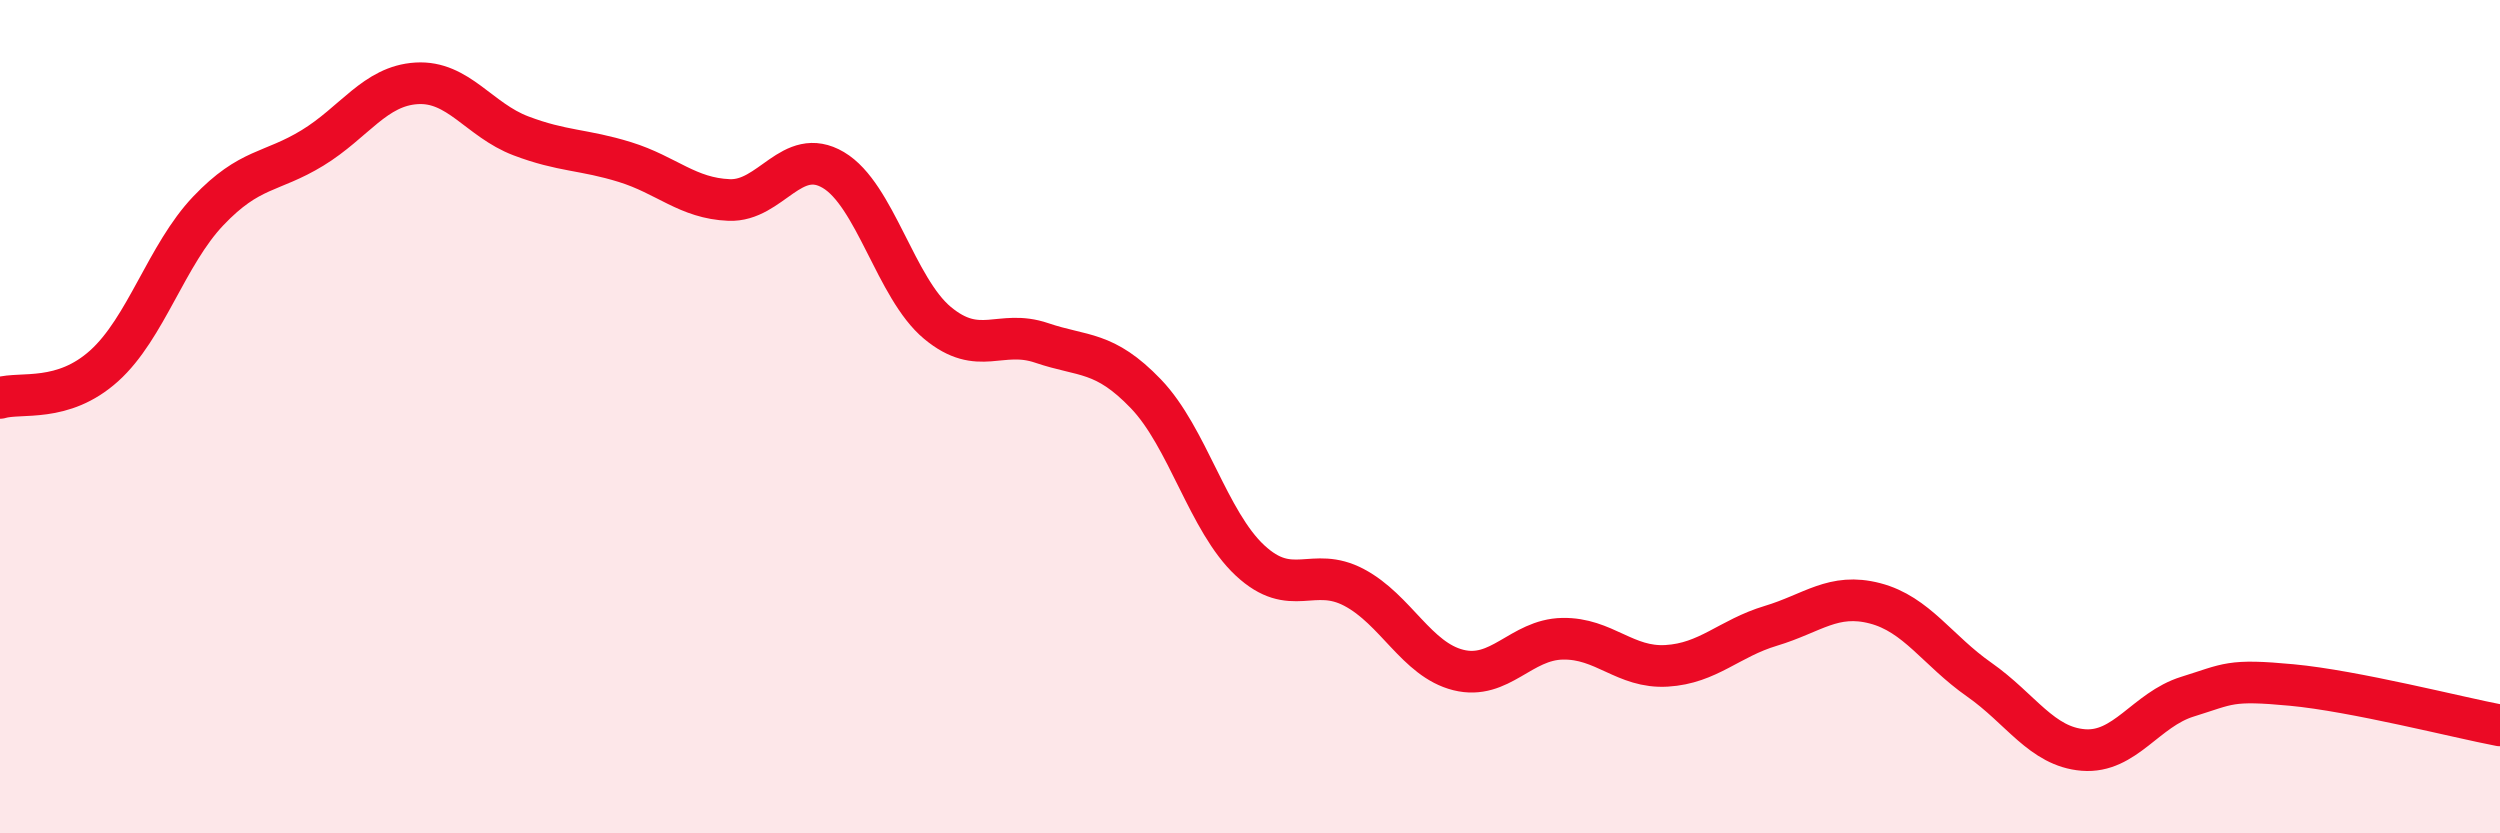 
    <svg width="60" height="20" viewBox="0 0 60 20" xmlns="http://www.w3.org/2000/svg">
      <path
        d="M 0,9.55 C 0.5,9.4 1.5,9.68 2.5,8.78 C 3.5,7.88 4,6.11 5,5.06 C 6,4.01 6.5,4.16 7.5,3.55 C 8.5,2.94 9,2.06 10,2 C 11,1.94 11.5,2.88 12.5,3.26 C 13.5,3.64 14,3.58 15,3.89 C 16,4.2 16.5,4.76 17.5,4.8 C 18.5,4.84 19,3.49 20,4.08 C 21,4.67 21.5,6.92 22.5,7.75 C 23.5,8.58 24,7.89 25,8.23 C 26,8.57 26.5,8.41 27.5,9.45 C 28.5,10.49 29,12.52 30,13.45 C 31,14.38 31.5,13.57 32.5,14.1 C 33.5,14.63 34,15.83 35,16.08 C 36,16.33 36.5,15.35 37.5,15.33 C 38.5,15.31 39,16.04 40,15.98 C 41,15.92 41.5,15.32 42.5,15.02 C 43.5,14.72 44,14.22 45,14.48 C 46,14.74 46.5,15.61 47.5,16.31 C 48.5,17.01 49,17.92 50,18 C 51,18.08 51.5,17.03 52.5,16.72 C 53.5,16.41 53.5,16.3 55,16.44 C 56.5,16.58 59,17.22 60,17.41L60 20L0 20Z"
        fill="#EB0A25"
        opacity="0.1"
        stroke-linecap="round"
        stroke-linejoin="round"
      />
      <path
        d="M 0,9.55 C 0.5,9.4 1.5,9.68 2.5,8.78 C 3.5,7.88 4,6.11 5,5.06 C 6,4.01 6.5,4.16 7.5,3.55 C 8.5,2.94 9,2.06 10,2 C 11,1.94 11.5,2.88 12.5,3.26 C 13.5,3.64 14,3.58 15,3.89 C 16,4.2 16.5,4.76 17.5,4.8 C 18.5,4.84 19,3.49 20,4.08 C 21,4.67 21.5,6.92 22.5,7.75 C 23.5,8.58 24,7.89 25,8.23 C 26,8.57 26.5,8.41 27.5,9.45 C 28.5,10.49 29,12.52 30,13.45 C 31,14.38 31.5,13.57 32.5,14.1 C 33.5,14.63 34,15.83 35,16.08 C 36,16.33 36.5,15.35 37.5,15.33 C 38.5,15.31 39,16.04 40,15.98 C 41,15.92 41.5,15.32 42.5,15.02 C 43.5,14.72 44,14.22 45,14.48 C 46,14.74 46.5,15.61 47.5,16.31 C 48.5,17.01 49,17.92 50,18 C 51,18.08 51.5,17.03 52.5,16.72 C 53.5,16.41 53.5,16.3 55,16.44 C 56.5,16.58 59,17.22 60,17.41"
        stroke="#EB0A25"
        stroke-width="1"
        fill="none"
        stroke-linecap="round"
        stroke-linejoin="round"
      />
    </svg>
  